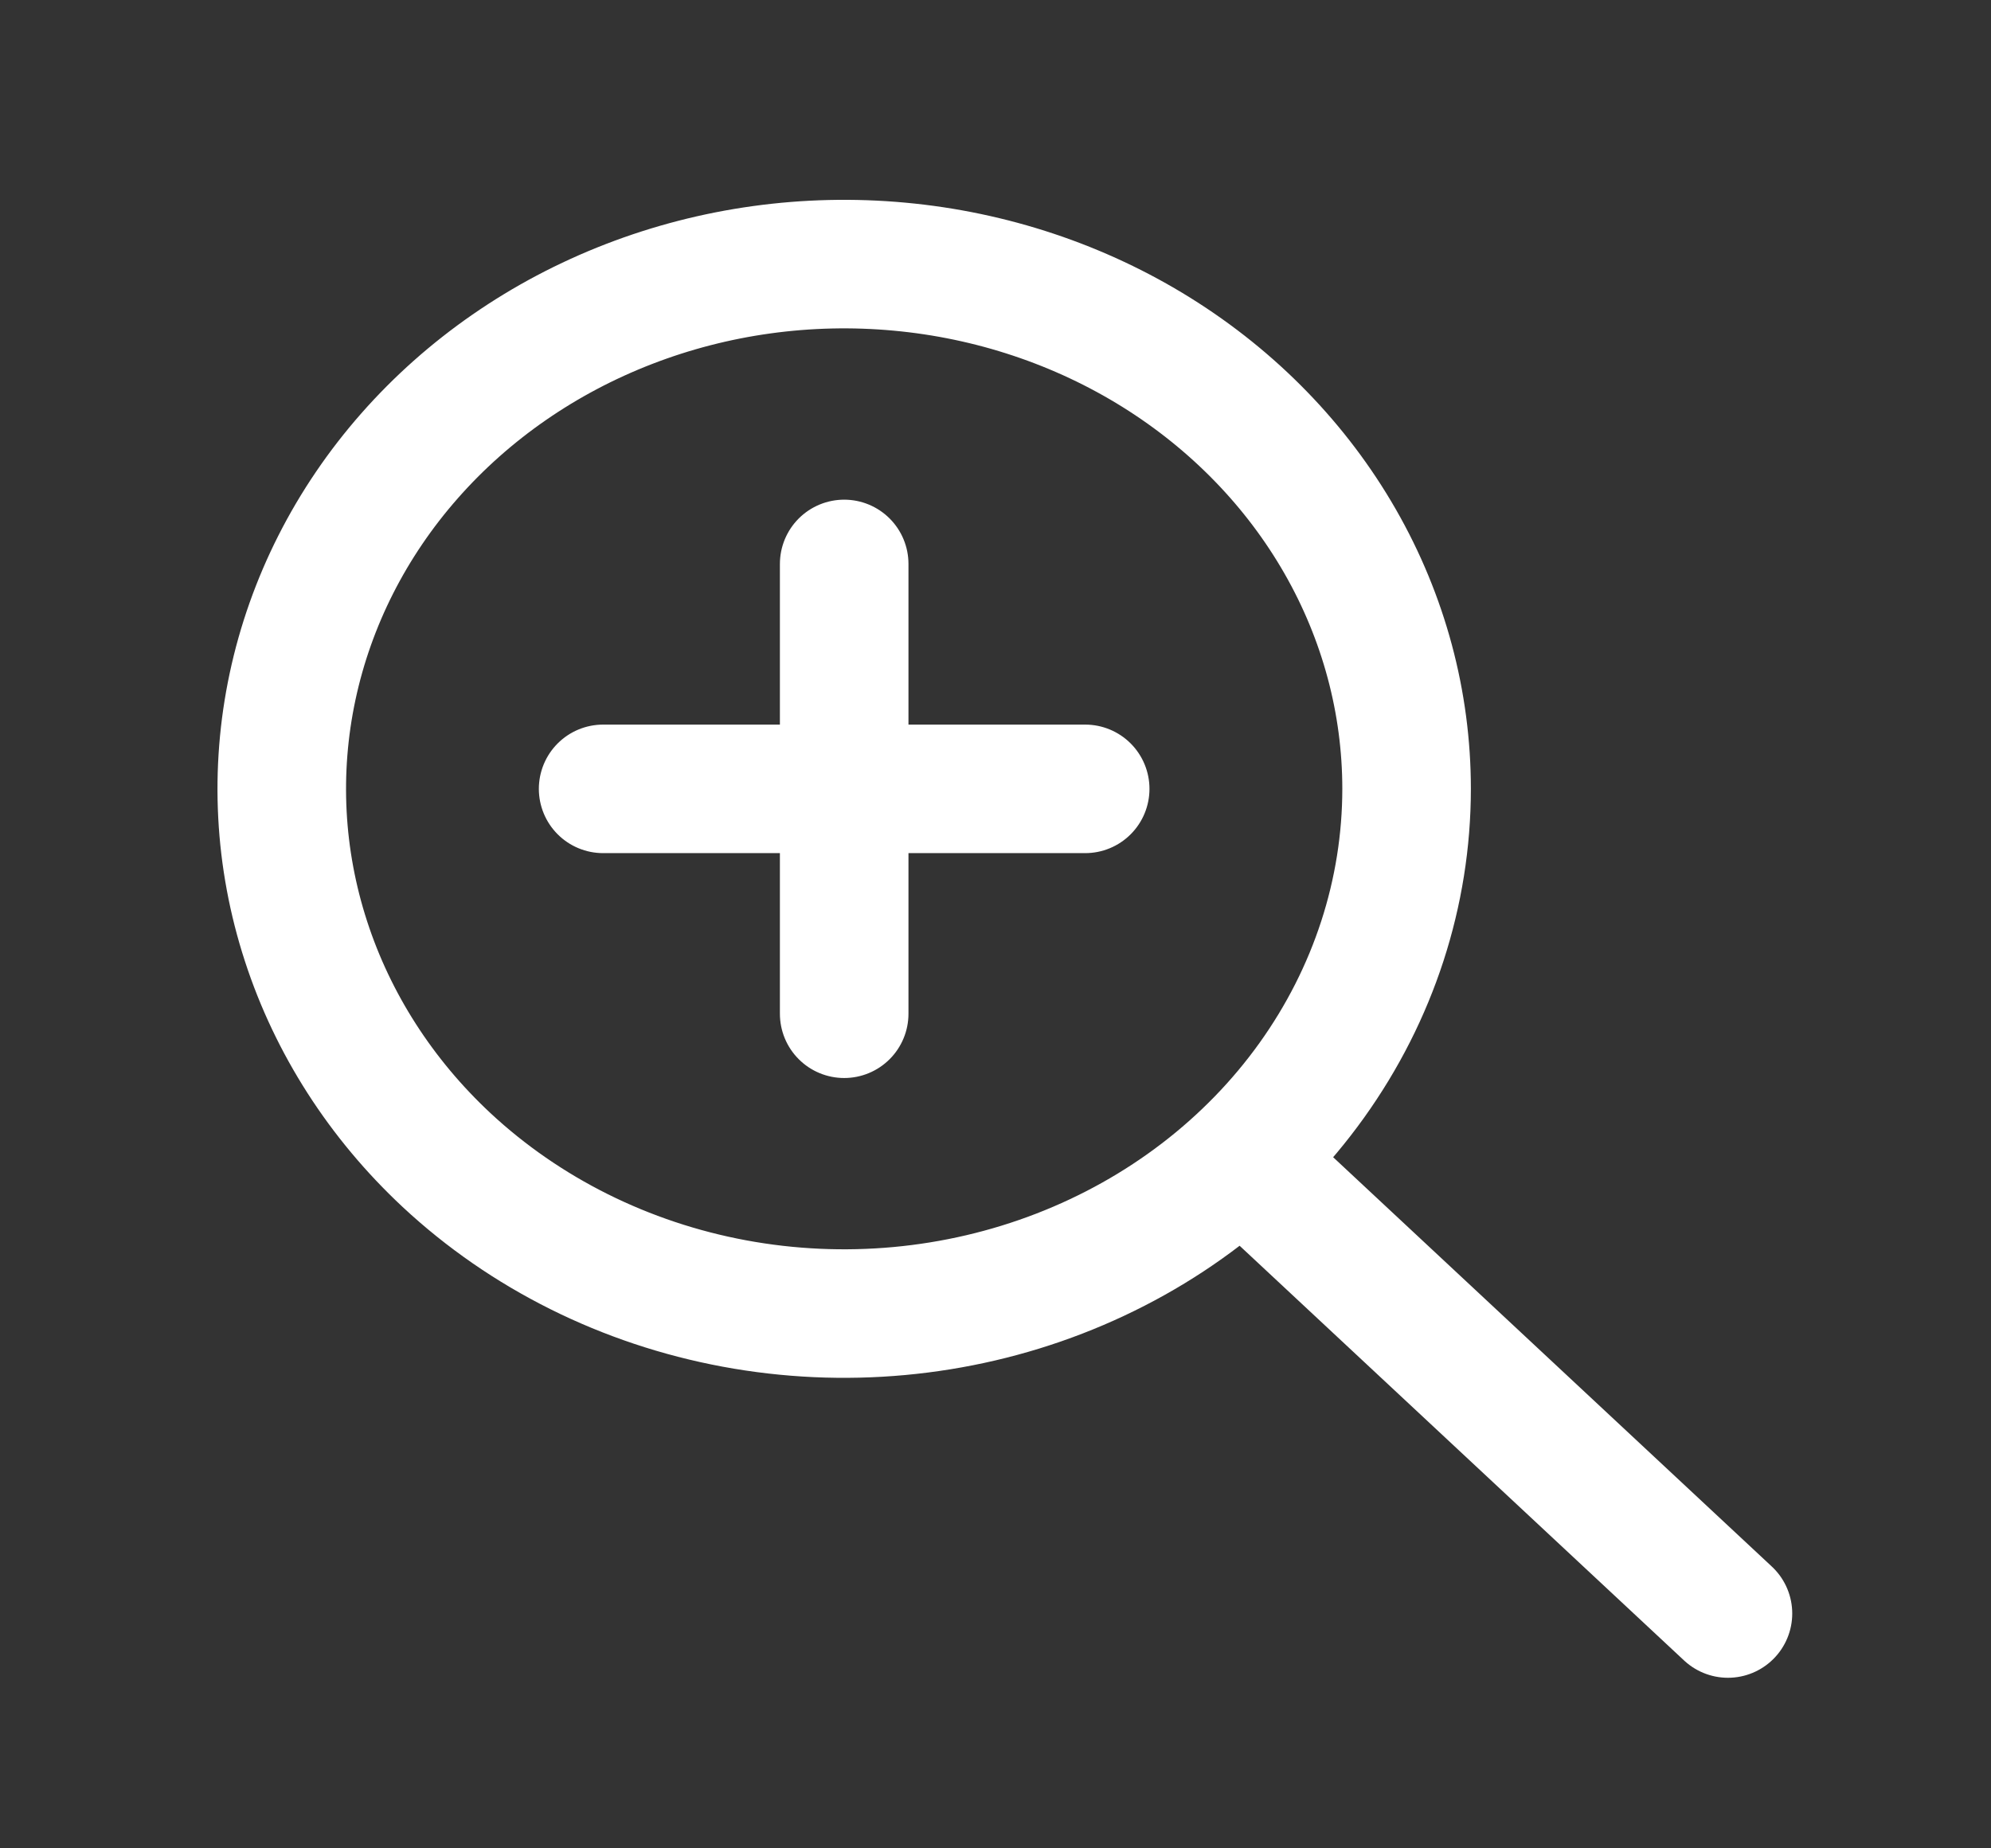<?xml version="1.0" encoding="UTF-8"?> <svg xmlns="http://www.w3.org/2000/svg" width="42" height="39" viewBox="0 0 42 39" fill="none"><rect x="0" y="0" width="42" height="39" fill="#333333" stroke="none"/><path d="M17.808 16.645H12.723M17.808 16.645V11.899M17.808 16.645V21.39M17.808 16.645H22.892M36.451 34.045L26.282 24.554M29.672 16.645C29.671 18.834 28.975 20.975 27.671 22.796C26.368 24.616 24.515 26.035 22.347 26.873C20.18 27.711 17.794 27.931 15.493 27.504C13.192 27.077 11.078 26.023 9.418 24.475C8.039 23.187 7.021 21.602 6.455 19.859C5.888 18.117 5.791 16.271 6.172 14.485C6.553 12.699 7.399 11.028 8.637 9.621C9.875 8.213 11.465 7.112 13.268 6.415C15.07 5.718 17.029 5.447 18.971 5.626C20.912 5.804 22.777 6.427 24.399 7.438C26.021 8.45 27.351 9.819 28.271 11.425C29.191 13.031 29.672 14.824 29.672 16.645Z" stroke="white" stroke-width="2.712" stroke-linecap="round" stroke-linejoin="round"></path></svg> 